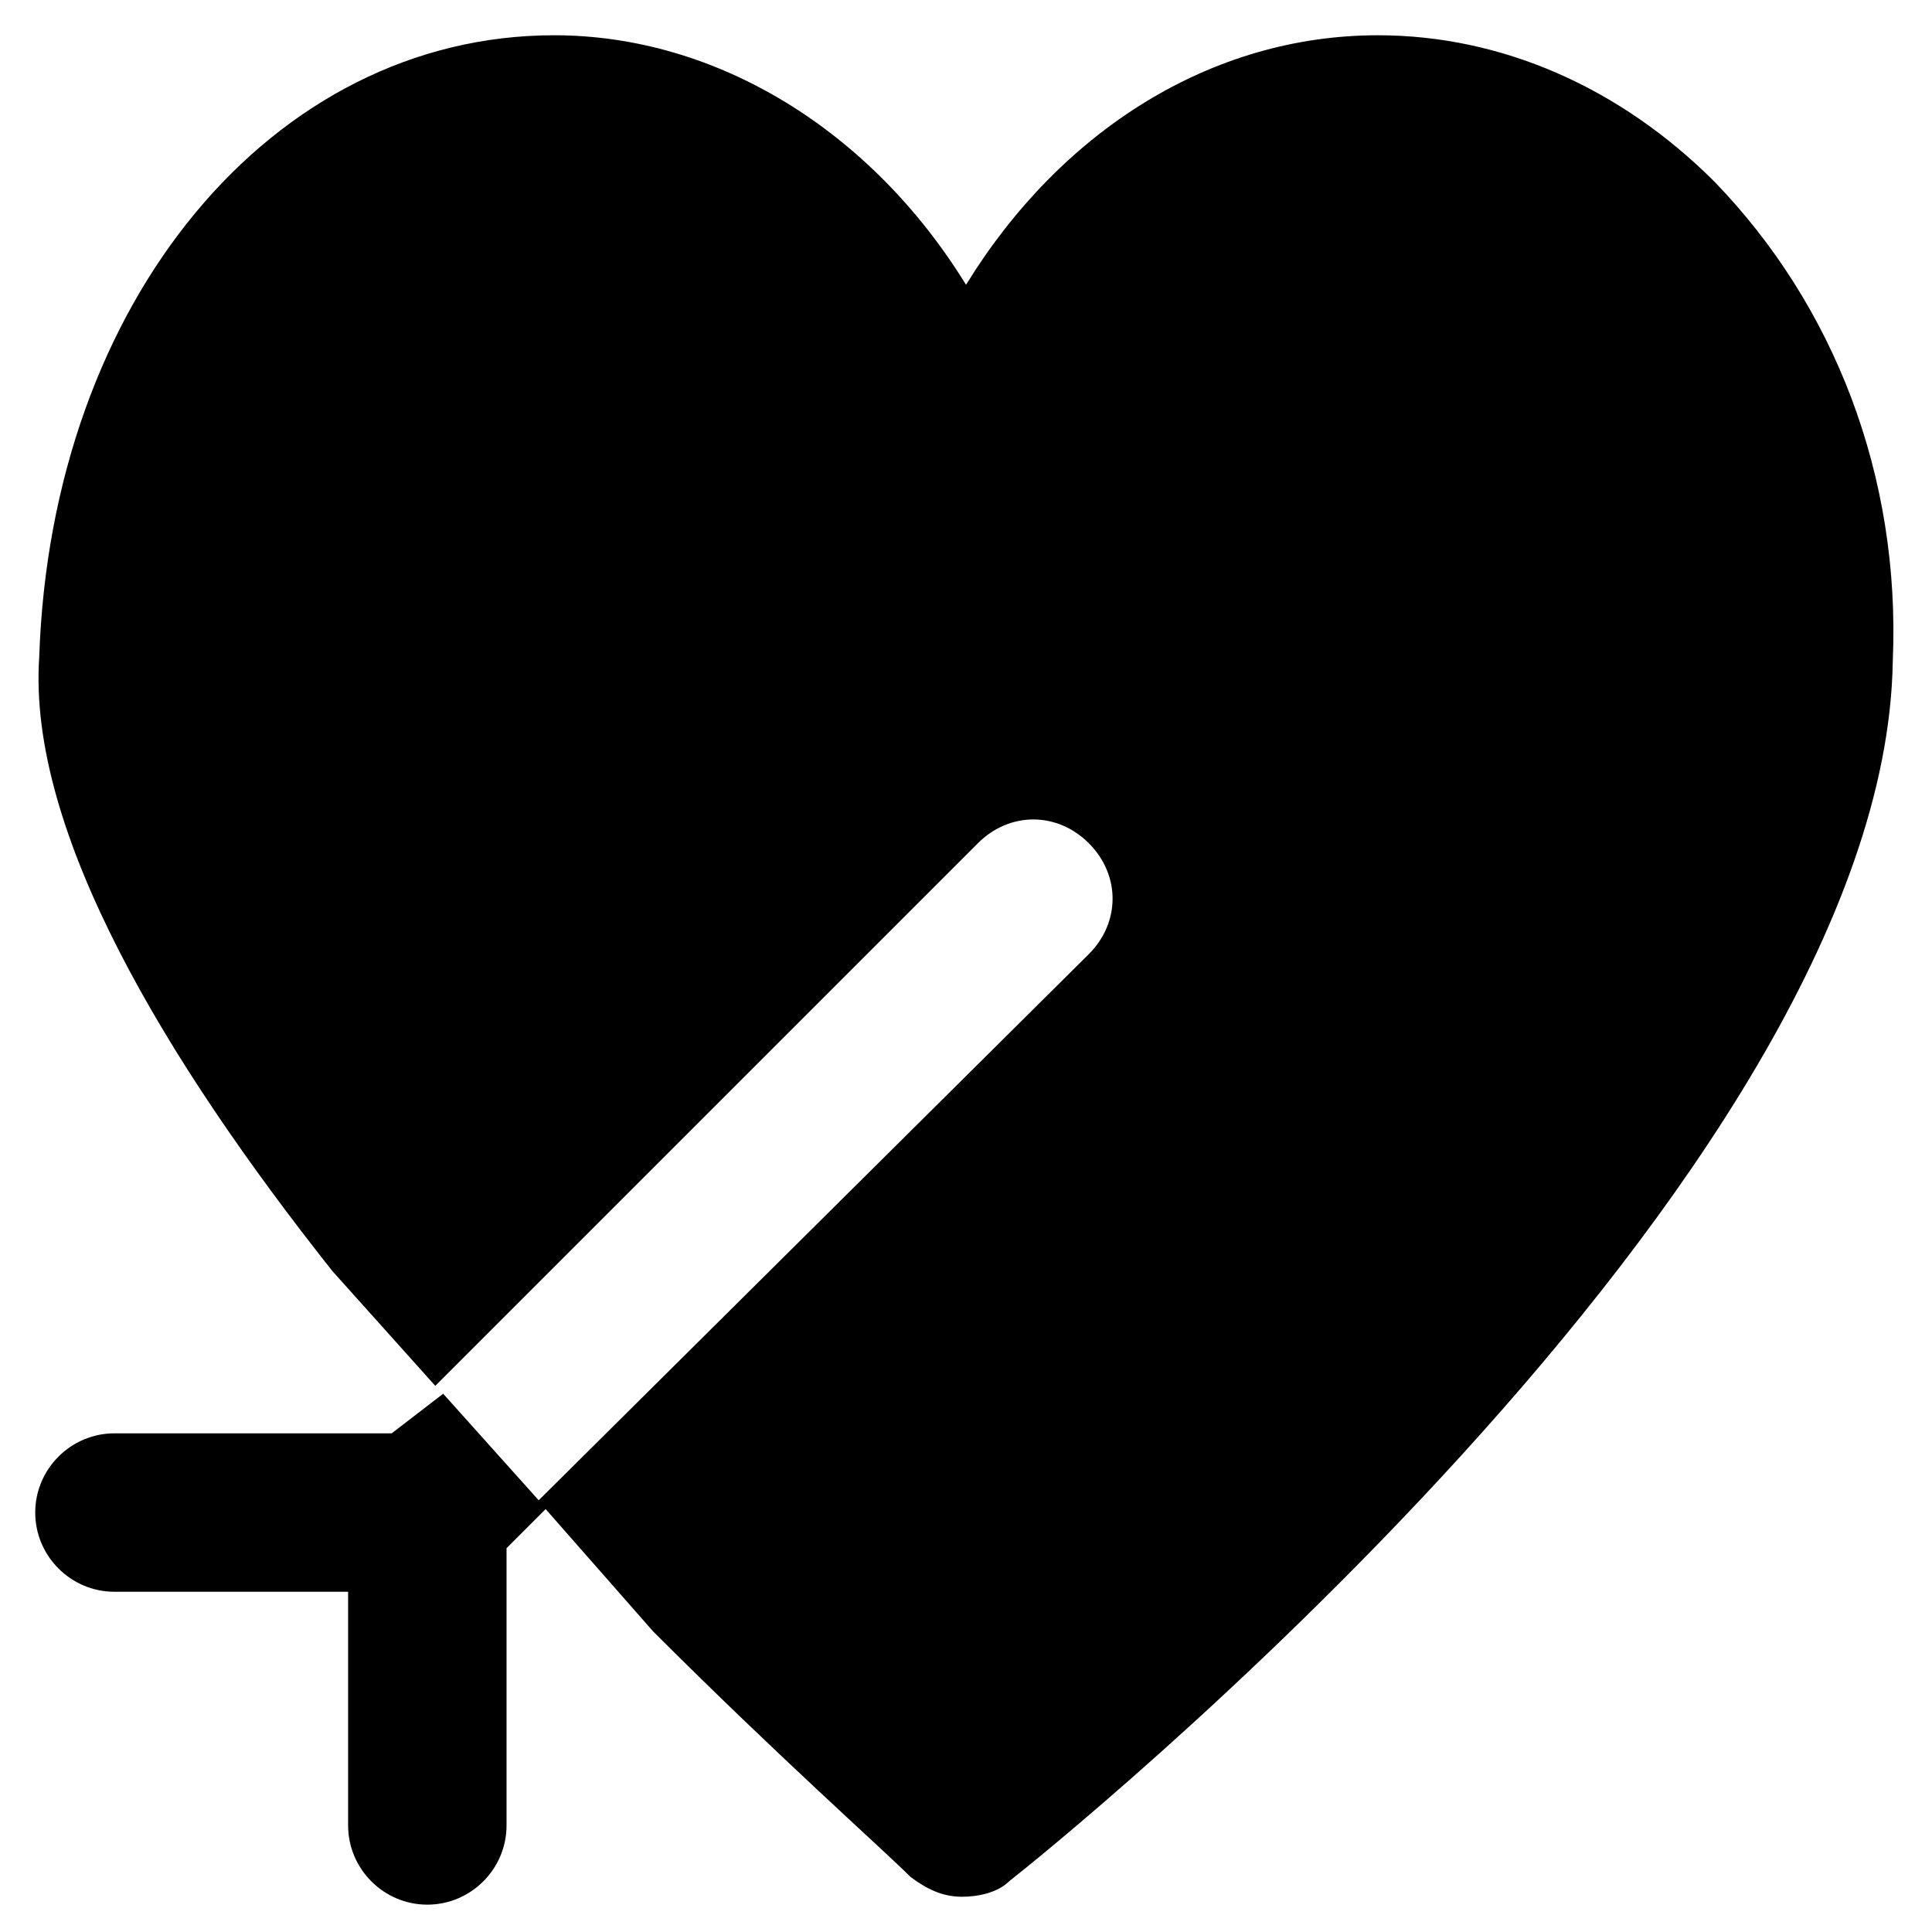 <?xml version="1.0" encoding="UTF-8"?>
<!-- Uploaded to: SVG Repo, www.svgrepo.com, Generator: SVG Repo Mixer Tools -->
<svg fill="#000000" width="800px" height="800px" version="1.1" viewBox="144 144 512 512" xmlns="http://www.w3.org/2000/svg">
 <g>
  <path d="m598.38 192.18c-25.191-25.191-56.68-38.836-89.215-38.836-44.082 0-83.969 25.191-109.16 66.125-25.191-40.934-66.125-66.125-109.16-66.125-74.523 0-133.3 70.324-136.45 164.79-3.148 46.184 33.59 107.06 77.672 162.69l27.289 30.438 143.8-143.8c8.398-8.398 20.992-8.398 29.391 0 8.398 8.398 8.398 20.992 0 29.391l-145.9 144.85 30.438 34.637c33.586 33.586 60.879 57.727 68.223 65.074 4.199 3.148 8.398 5.246 13.645 5.246 4.199 0 9.445-1.051 12.594-4.199 9.445-7.348 231.96-185.78 234.06-323.28 2.102-49.328-15.738-94.461-47.227-127z"/>
  <path d="m247.8 523.85h-73.473c-11.547 0-20.992 9.445-20.992 20.992s9.445 20.992 20.992 20.992h61.926v61.926c0 11.547 9.445 20.992 20.992 20.992s20.992-9.445 20.992-20.992v-73.473l10.496-10.496-27.289-30.438z"/>
 </g>
</svg>